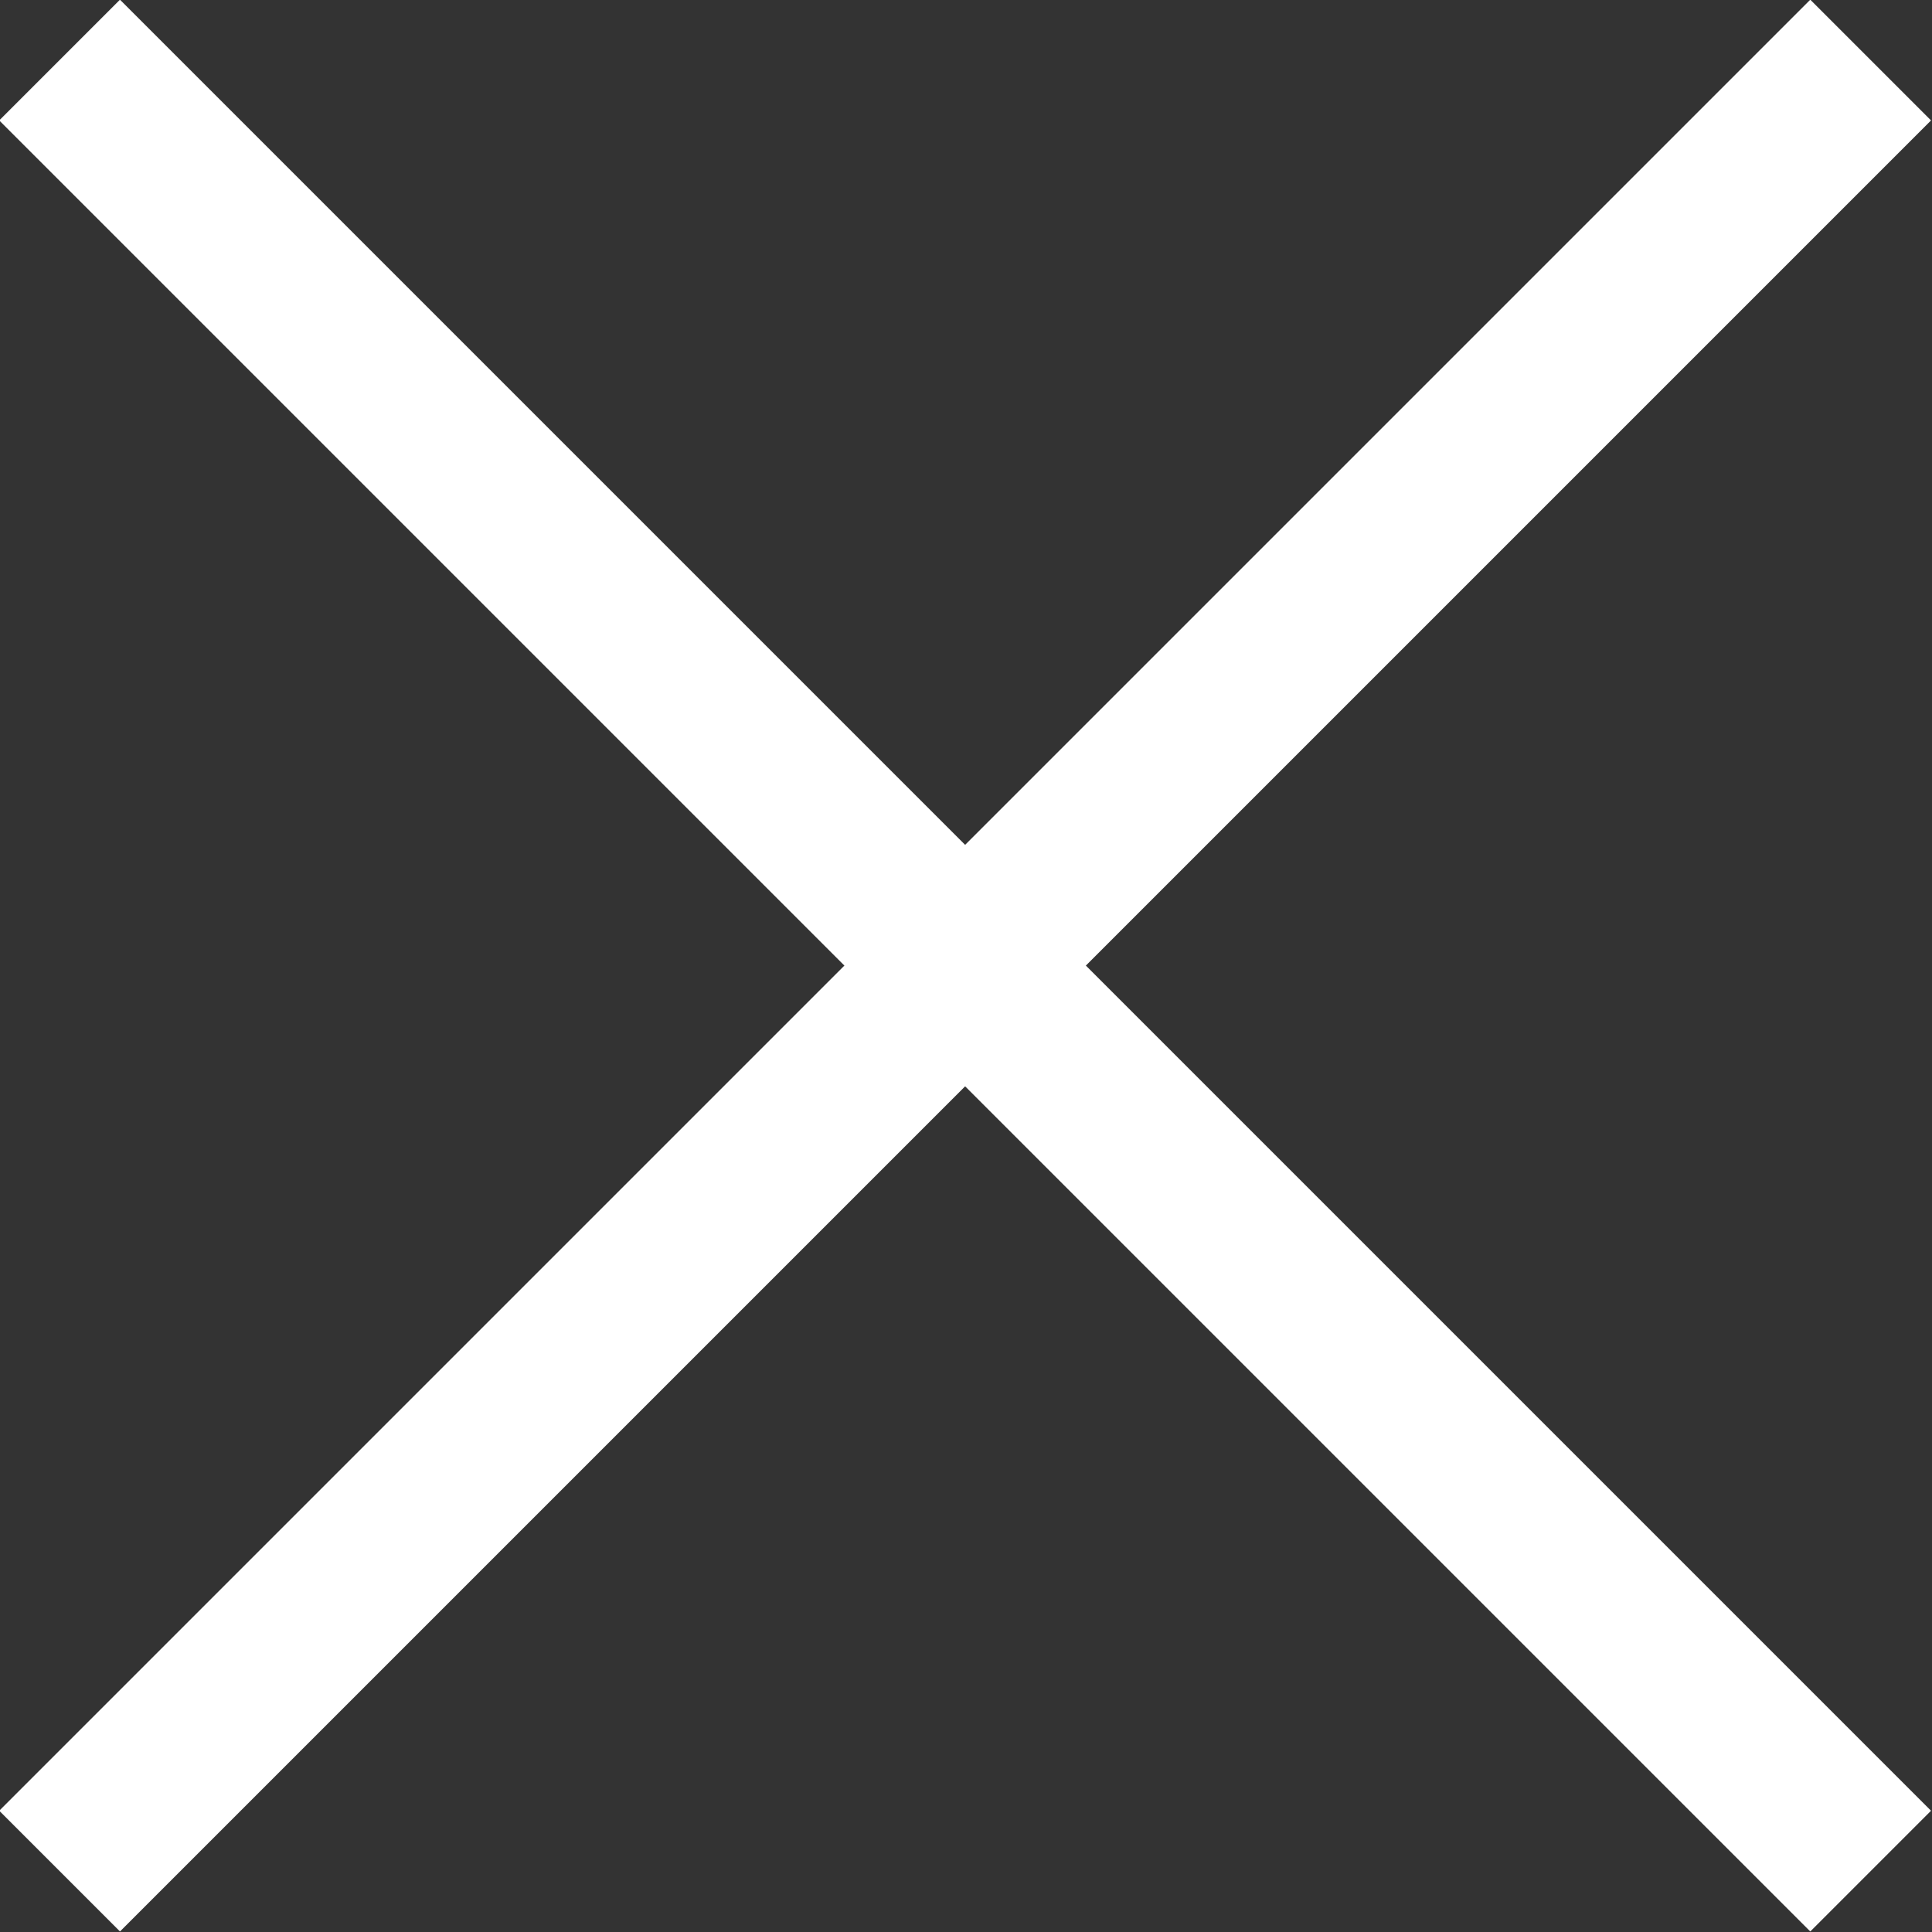 <svg id="Layer_1" data-name="Layer 1" xmlns="http://www.w3.org/2000/svg" viewBox="0 0 22.63 22.63"><rect x="0" y="0" width="22.63" height="22.63" fill="#333333" stroke="none"/><defs><style>.cls-1{fill:#fff;}</style></defs><title>x-close</title><rect class="cls-1" x="-3.69" y="10.31" width="30" height="2" transform="translate(-4.69 11.31) rotate(-45)"/><rect class="cls-1" x="10.31" y="-3.69" width="2" height="30" transform="translate(-4.69 11.31) rotate(-45)"/></svg>